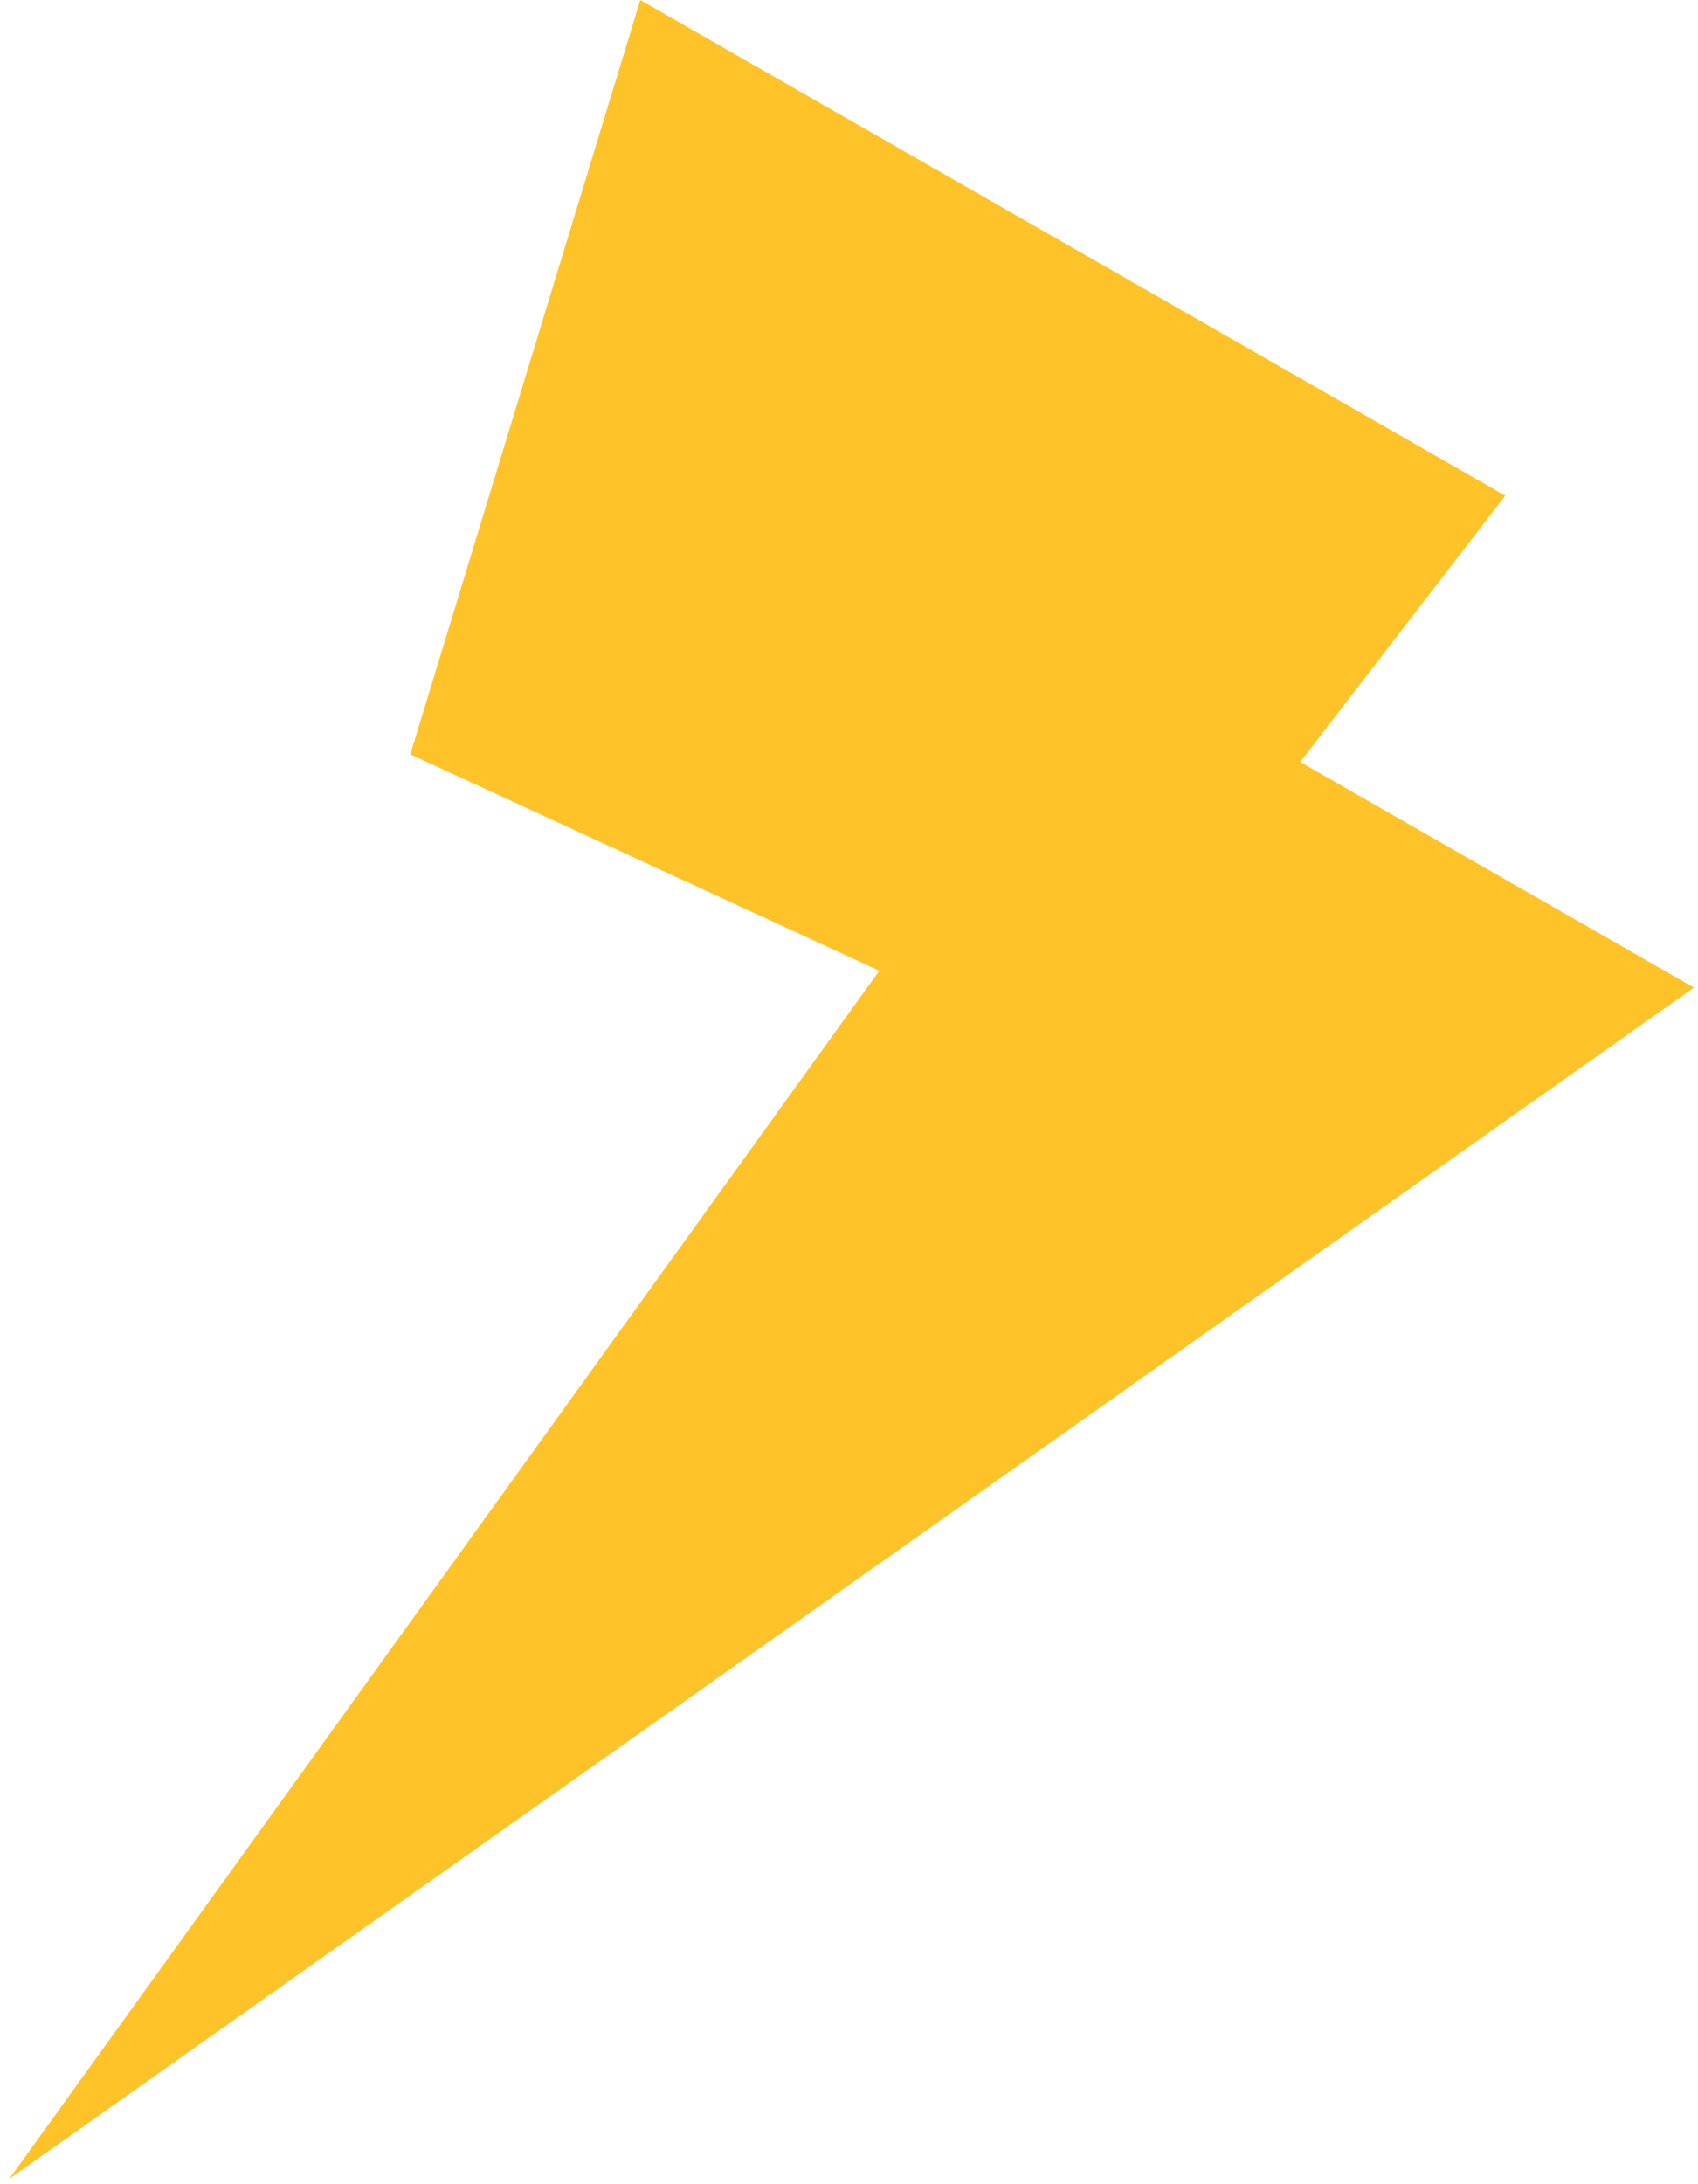 <?xml version="1.0" encoding="UTF-8"?> <svg xmlns="http://www.w3.org/2000/svg" width="168" height="216" viewBox="0 0 168 216" fill="none"><path fill-rule="evenodd" clip-rule="evenodd" d="M148.925 49.015L128.646 75.353L167.597 97.663L0.92 215.469L87 96L40.593 74.596L63.35 4.30048e-05L148.925 49.015Z" fill="#FFC32A"></path></svg> 